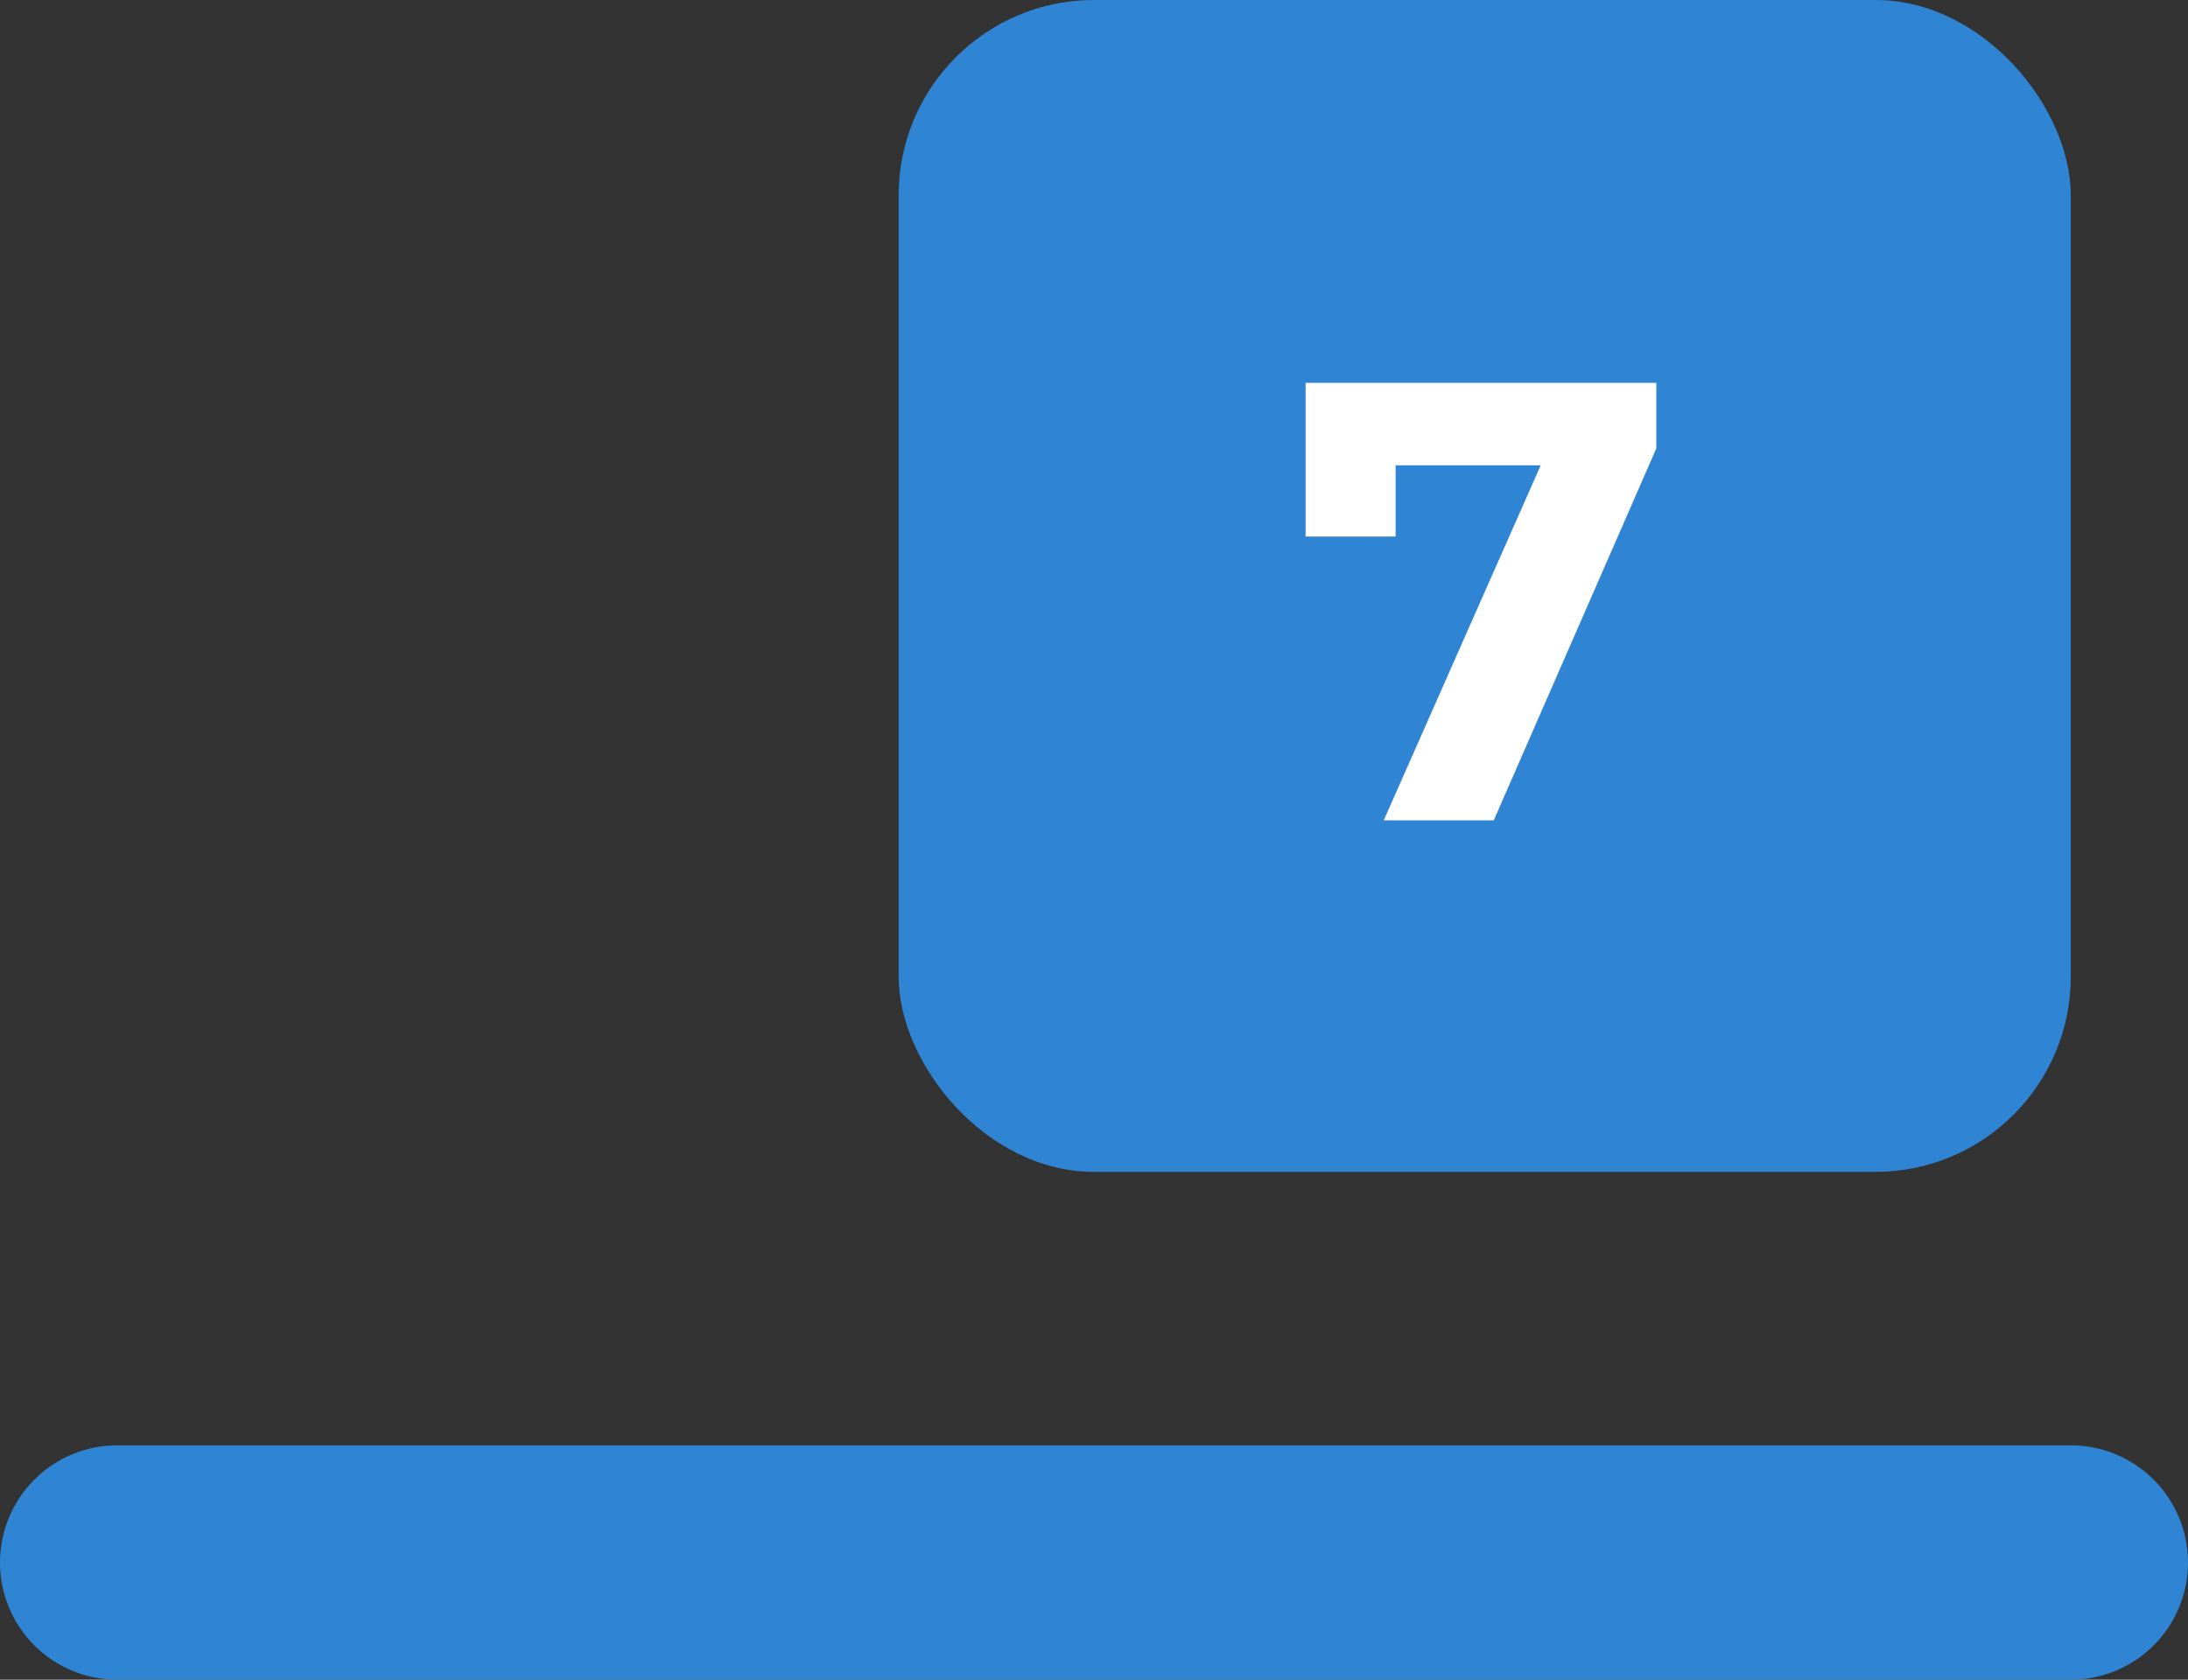 <svg width="56" height="43" viewBox="0 0 56 43" fill="none" xmlns="http://www.w3.org/2000/svg">
<rect x="0" y="0" width="56" height="43" fill="#333333" stroke="none"/>
<path d="M3 40H53" stroke="#2F84D3" stroke-width="6" stroke-linecap="round"/>
<rect x="23" width="30" height="30" rx="5" fill="#2F84D3"/>
<path d="M35.416 21L39.928 10.792L40.6 11.912H34.568L35.72 10.696V13.736H33.416V9.8H42.392V11.48L38.232 21H35.416Z" fill="white"/>
</svg>
